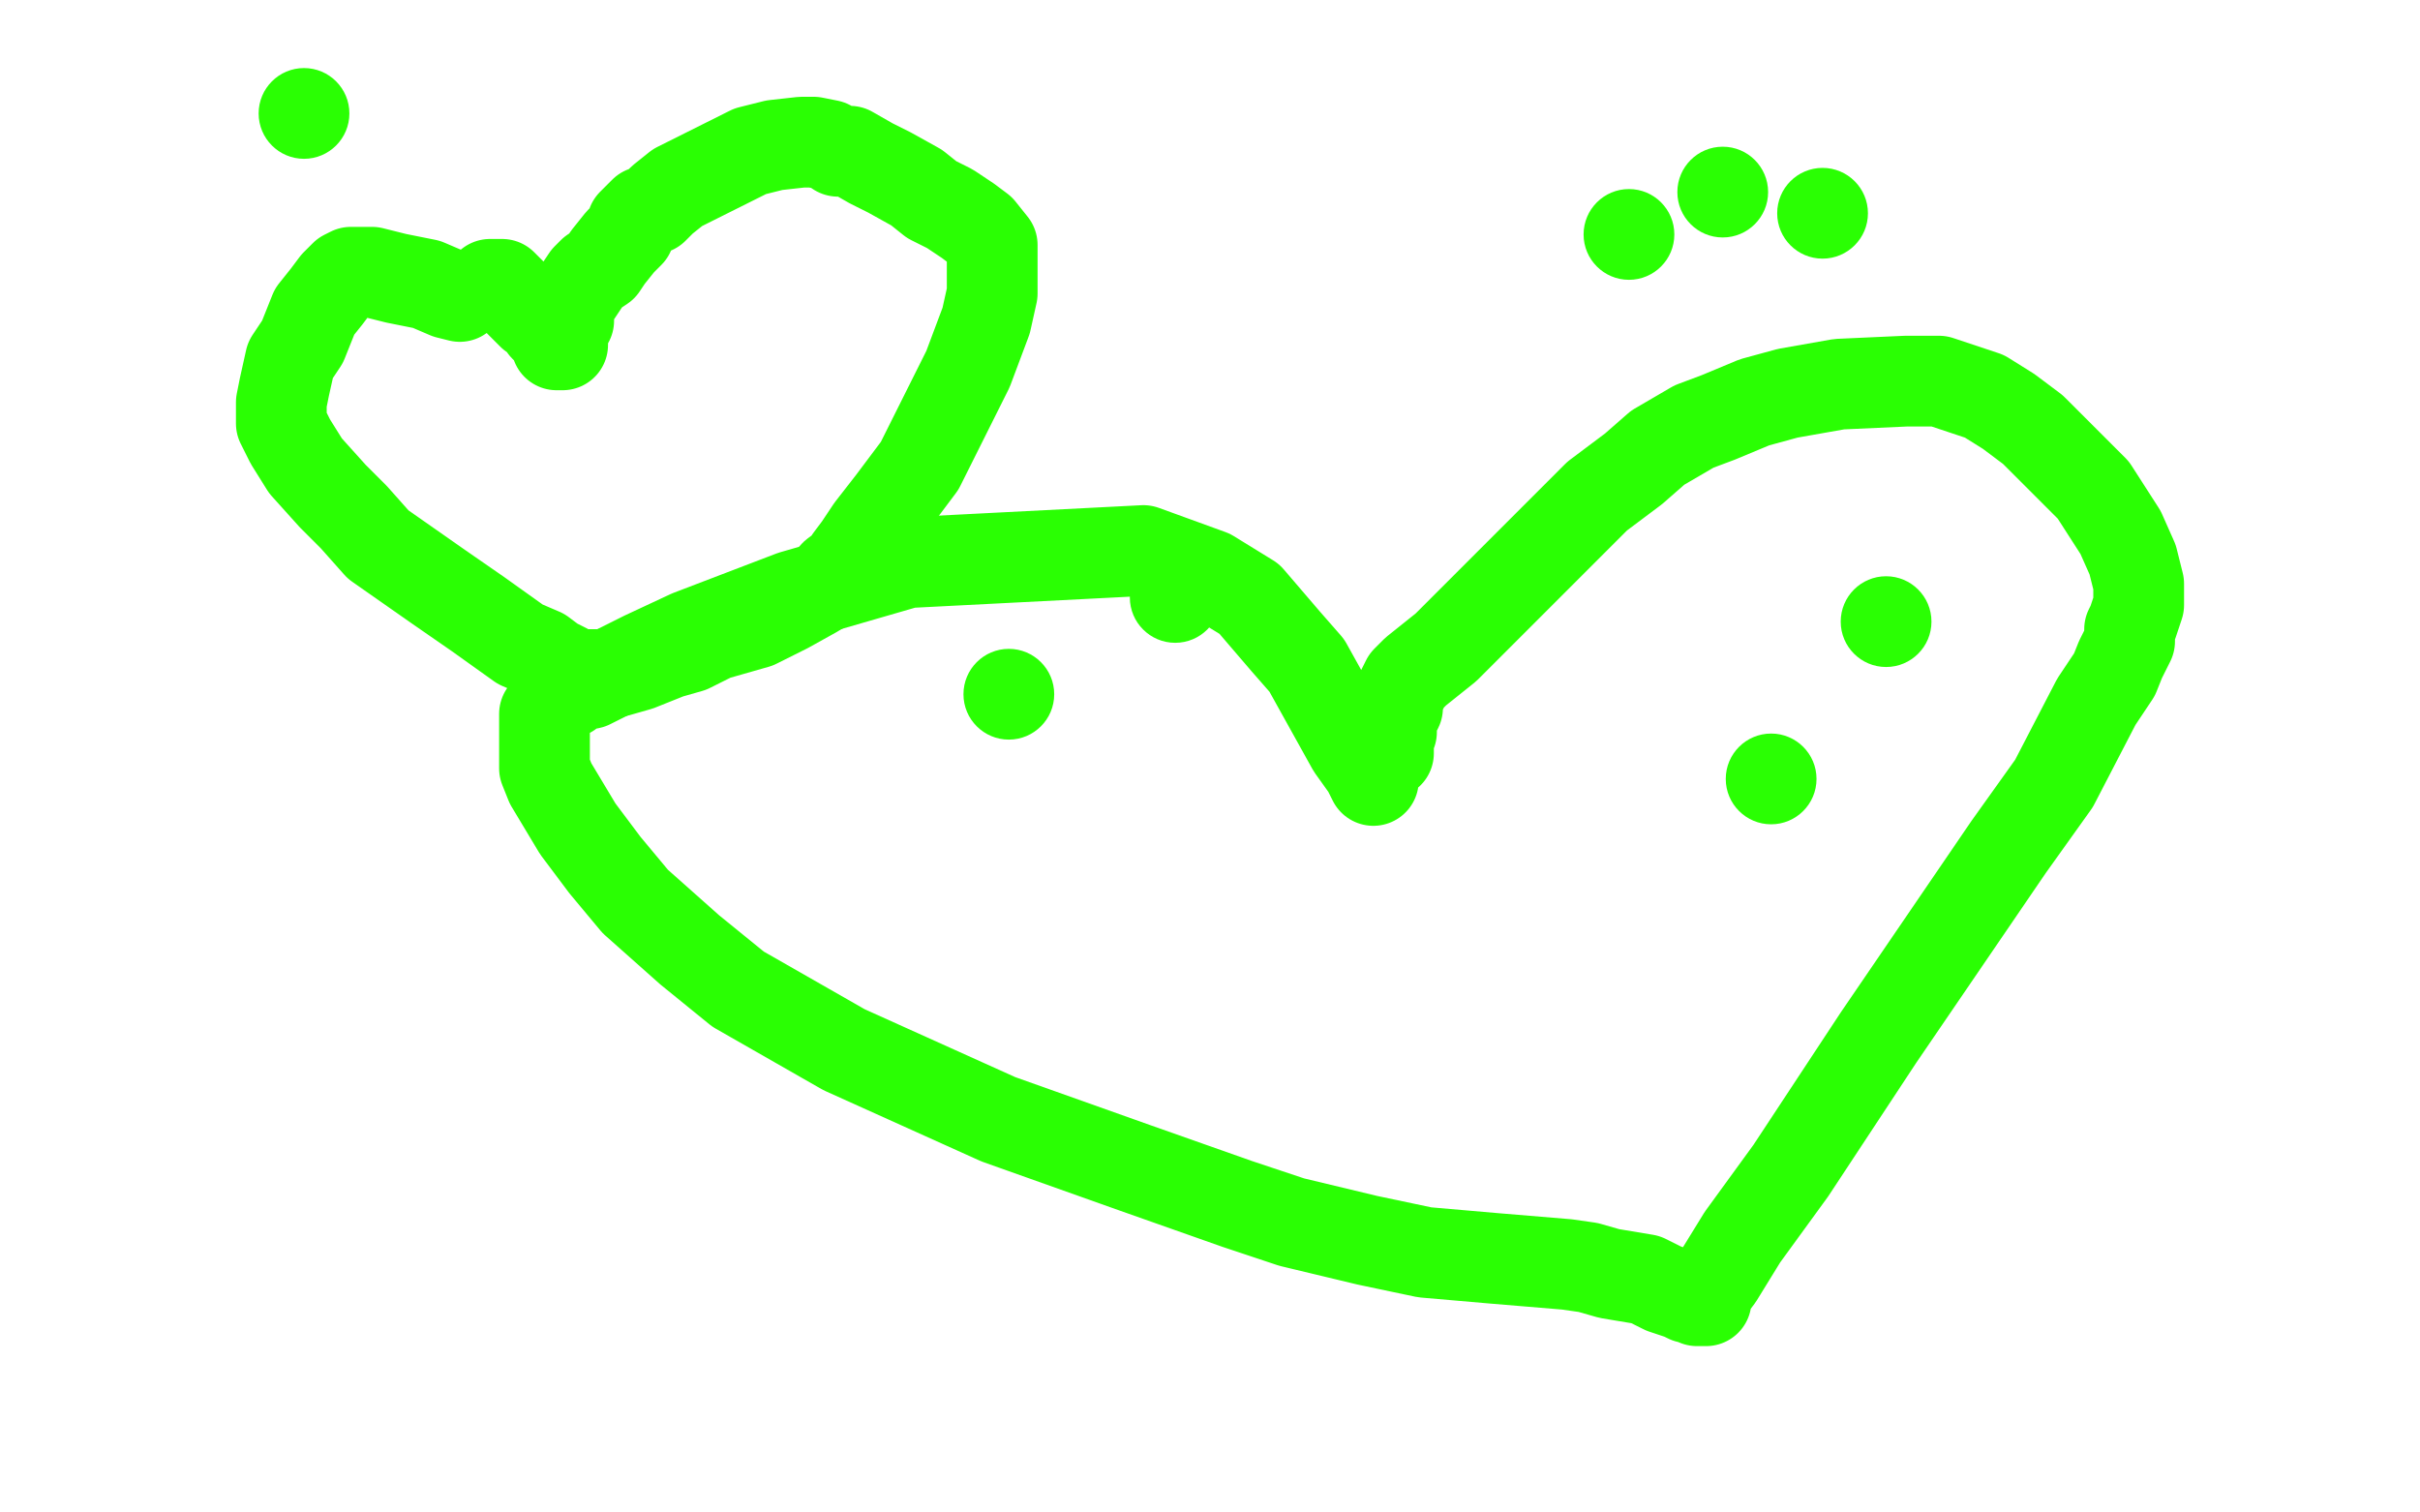 <?xml version="1.0" standalone="no"?>
<!DOCTYPE svg PUBLIC "-//W3C//DTD SVG 1.1//EN"
"http://www.w3.org/Graphics/SVG/1.1/DTD/svg11.dtd">

<svg width="800" height="500" version="1.1" xmlns="http://www.w3.org/2000/svg" xmlns:xlink="http://www.w3.org/1999/xlink" style="stroke-antialiasing: false"><desc>This SVG has been created on https://colorillo.com/</desc><rect x='0' y='0' width='800' height='500' style='fill: rgb(255,255,255); stroke-width:0' /><circle cx="625.5" cy="165.5" r="0" style="fill: #2aff03; stroke-antialiasing: false; stroke-antialias: 0; opacity: 1.0"/>
<circle cx="626.5" cy="165.5" r="0" style="fill: #2aff03; stroke-antialiasing: false; stroke-antialias: 0; opacity: 1.0"/>
<circle cx="625.5" cy="152.5" r="0" style="fill: #2aff03; stroke-antialiasing: false; stroke-antialias: 0; opacity: 1.0"/>
<circle cx="624.5" cy="149.5" r="0" style="fill: #2aff03; stroke-antialiasing: false; stroke-antialias: 0; opacity: 1.0"/>
<circle cx="628.5" cy="149.5" r="0" style="fill: #2aff03; stroke-antialiasing: false; stroke-antialias: 0; opacity: 1.0"/>
<circle cx="628.5" cy="132.5" r="0" style="fill: #2aff03; stroke-antialiasing: false; stroke-antialias: 0; opacity: 1.0"/>
<circle cx="636.5" cy="121.5" r="0" style="fill: #2aff03; stroke-antialiasing: false; stroke-antialias: 0; opacity: 1.0"/>
<circle cx="625.5" cy="167.5" r="0" style="fill: #2aff03; stroke-antialiasing: false; stroke-antialias: 0; opacity: 1.0"/>
<circle cx="626.5" cy="184.5" r="0" style="fill: #2aff03; stroke-antialiasing: false; stroke-antialias: 0; opacity: 1.0"/>
<circle cx="2.5" cy="332.5" r="0" style="fill: #2aff03; stroke-antialiasing: false; stroke-antialias: 0; opacity: 1.0"/>
<circle cx="1.5" cy="329.5" r="0" style="fill: #2aff03; stroke-antialiasing: false; stroke-antialias: 0; opacity: 1.0"/>
<circle cx="1.5" cy="187.5" r="0" style="fill: #2aff03; stroke-antialiasing: false; stroke-antialias: 0; opacity: 1.0"/>
<circle cx="192.5" cy="214.5" r="0" style="fill: #2aff03; stroke-antialiasing: false; stroke-antialias: 0; opacity: 1.0"/>
<circle cx="276.5" cy="180.5" r="0" style="fill: #2aff03; stroke-antialiasing: false; stroke-antialias: 0; opacity: 1.0"/>
<circle cx="313.5" cy="193.5" r="0" style="fill: #2aff03; stroke-antialiasing: false; stroke-antialias: 0; opacity: 1.0"/>
<circle cx="0.5" cy="327.5" r="0" style="fill: #2aff03; stroke-antialiasing: false; stroke-antialias: 0; opacity: 1.0"/>
<circle cx="333.5" cy="229.5" r="15" style="fill: #2aff03; stroke-antialiasing: false; stroke-antialias: 0; opacity: 1.0"/>
<circle cx="388.5" cy="197.5" r="15" style="fill: #2aff03; stroke-antialiasing: false; stroke-antialias: 0; opacity: 1.0"/>
<polyline points="454,258 452,254 452,254 447,247 447,247 432,220 432,220 425,212 425,212 413,198 413,198 400,190 400,190 378,182 378,182 300,186 262,197 228,210 213,217 203,222 195,226 190,227 188,229 183,231 182,234 180,236 180,241 180,246 180,254 182,259 191,274 200,286 210,298 228,314 244,327 279,347 330,370 375,386 409,398 427,404 452,410 471,414 494,416 518,418 525,419 532,421 544,423 550,426 556,428 558,429 560,429 561,430 562,430 563,430 564,430 564,428 565,426 568,422 576,409 592,387 621,343 664,280 679,259 693,232 699,223 701,218 704,212 704,208 705,206 706,203 707,200 707,193 705,185 701,176 692,162 684,154 672,142 664,136 656,131 641,126 630,126 608,127 591,130 580,133 568,138 560,141 548,148 540,155 528,164 510,182 499,193 490,202 478,214 473,218 468,222 467,223 465,225 464,227 463,229 462,232 462,234 461,236 460,239 460,242 459,244 459,245 459,246 459,248 459,249" style="fill: none; stroke: #2aff03; stroke-width: 30; stroke-linejoin: round; stroke-linecap: round; stroke-antialiasing: false; stroke-antialias: 0; opacity: 1.0"/>
<polyline points="152,98 148,97 148,97 141,94 141,94 131,92 131,92 123,90 123,90 120,90 120,90 117,90 117,90 116,90 116,90 114,91 111,94 108,98 104,103 100,113 96,119 94,128 93,133 93,140 96,146 101,154 110,164 117,171 125,180 145,194 158,203 172,213 179,216 183,219 187,221 188,222 192,223 194,223 199,223 204,222 211,220 221,216 228,214 236,210 250,206 260,201 269,196 274,193 276,190 280,187 281,185 284,181 286,178 288,175 295,166 304,154 320,122 326,106 328,97 328,90 328,85 328,81 324,76 320,73 314,69 308,66 303,62 294,57 288,54 281,50 277,50 274,48 269,47 265,47 256,48 248,50 238,55 228,60 224,62 219,66 216,69 213,70 209,74 208,77 205,80 201,85 199,88 196,90 194,92 192,95 190,98 189,100 188,103 188,104 188,106 186,109 186,110 186,111 186,112 186,113 186,114 185,114 184,114 184,112 182,110 180,108 179,106 176,104 174,102 173,101 171,99 169,97 168,96 166,94 164,94 163,94 162,94" style="fill: none; stroke: #2aff03; stroke-width: 30; stroke-linejoin: round; stroke-linecap: round; stroke-antialiasing: false; stroke-antialias: 0; opacity: 1.0"/>
<circle cx="100.5" cy="37.5" r="15" style="fill: #2aff03; stroke-antialiasing: false; stroke-antialias: 0; opacity: 1.0"/>
<circle cx="538.5" cy="77.5" r="15" style="fill: #2aff03; stroke-antialiasing: false; stroke-antialias: 0; opacity: 1.0"/>
<circle cx="602.5" cy="70.5" r="15" style="fill: #2aff03; stroke-antialiasing: false; stroke-antialias: 0; opacity: 1.0"/>
<circle cx="569.5" cy="63.5" r="15" style="fill: #2aff03; stroke-antialiasing: false; stroke-antialias: 0; opacity: 1.0"/>
<circle cx="585.5" cy="257.5" r="15" style="fill: #2aff03; stroke-antialiasing: false; stroke-antialias: 0; opacity: 1.0"/>
<circle cx="623.5" cy="205.5" r="15" style="fill: #2aff03; stroke-antialiasing: false; stroke-antialias: 0; opacity: 1.0"/>
</svg>
